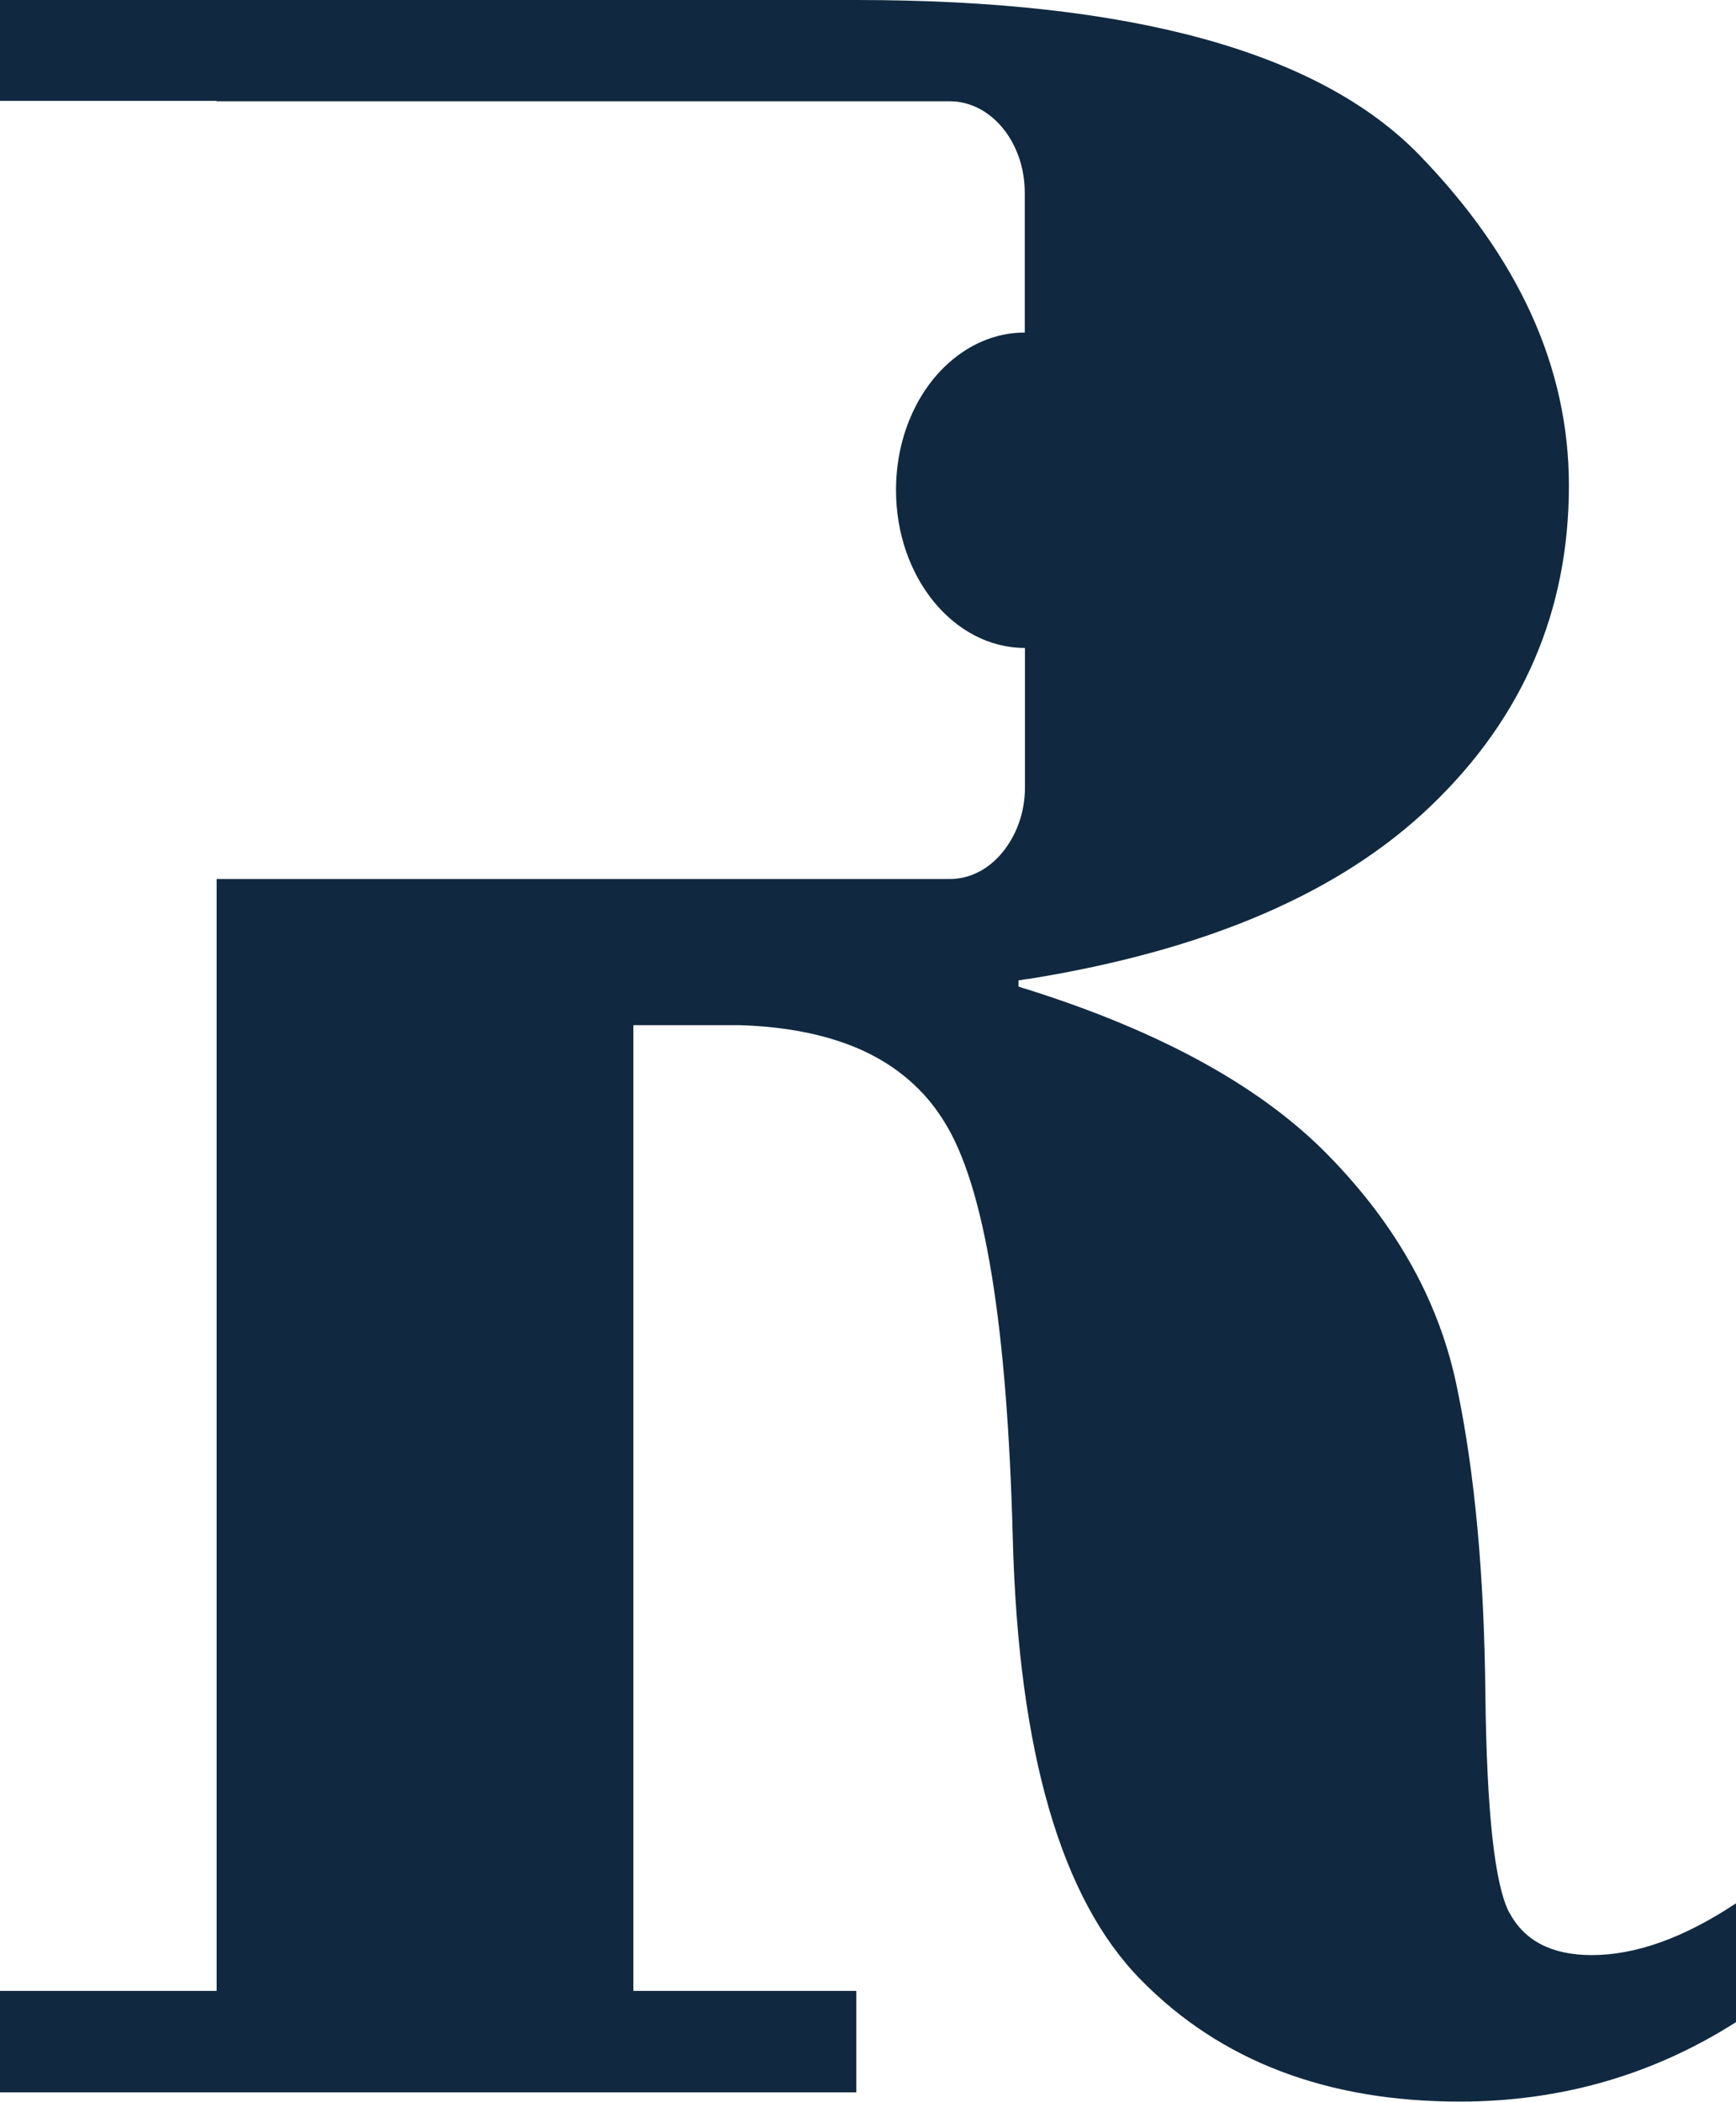 <?xml version="1.0" encoding="UTF-8"?>
<svg xmlns="http://www.w3.org/2000/svg" data-name="Layer 1" viewBox="0 0 88.31 106.88">
  <path fill="#102940" d="M88.31 96.81v6.02c-4.23 2.69-8.92 4.04-14.06 4.04-6.74 0-12.16-2.06-16.21-6.19-4.07-4.12-6.23-11.61-6.52-22.44-.28-10.85-1.43-17.92-3.48-21.19-.61-1-1.37-1.83-2.3-2.53-1.99-1.5-4.72-2.29-8.16-2.39h-5.36v49.11h11.34v5.16H0v-5.16h11.02V44.7h37.29c1.2 0 2.26-.67 2.96-1.73.54-.8.87-1.82.87-2.94v-7.08c-3.62 0-6.56-3.6-6.56-8.02 0-2.56.96-4.81 2.47-6.28 1.13-1.09 2.54-1.74 4.08-1.74v-7.1c0-2.57-1.71-4.66-3.82-4.66H11.02v-.02H0V0h43.56c13.98 0 23.51 2.63 28.61 7.85 5.1 5.25 7.64 10.85 7.64 16.84 0 6.36-2.33 11.79-7 16.27-4.59 4.42-11.4 7.36-20.48 8.82-.1 0-.2.03-.3.04-.07.02-.15.02-.22.03v.32c.06.02.12.03.17.06.1.03.2.06.31.09 6.8 2.15 11.9 4.96 15.3 8.45 3.49 3.57 5.67 7.51 6.54 11.85.9 4.33 1.37 9.5 1.43 15.5.07 6.01.47 9.72 1.22 11.15h.01c.75 1.42 2.15 2.15 4.18 2.15 2.25 0 4.69-.88 7.32-2.62"></path>
</svg>
